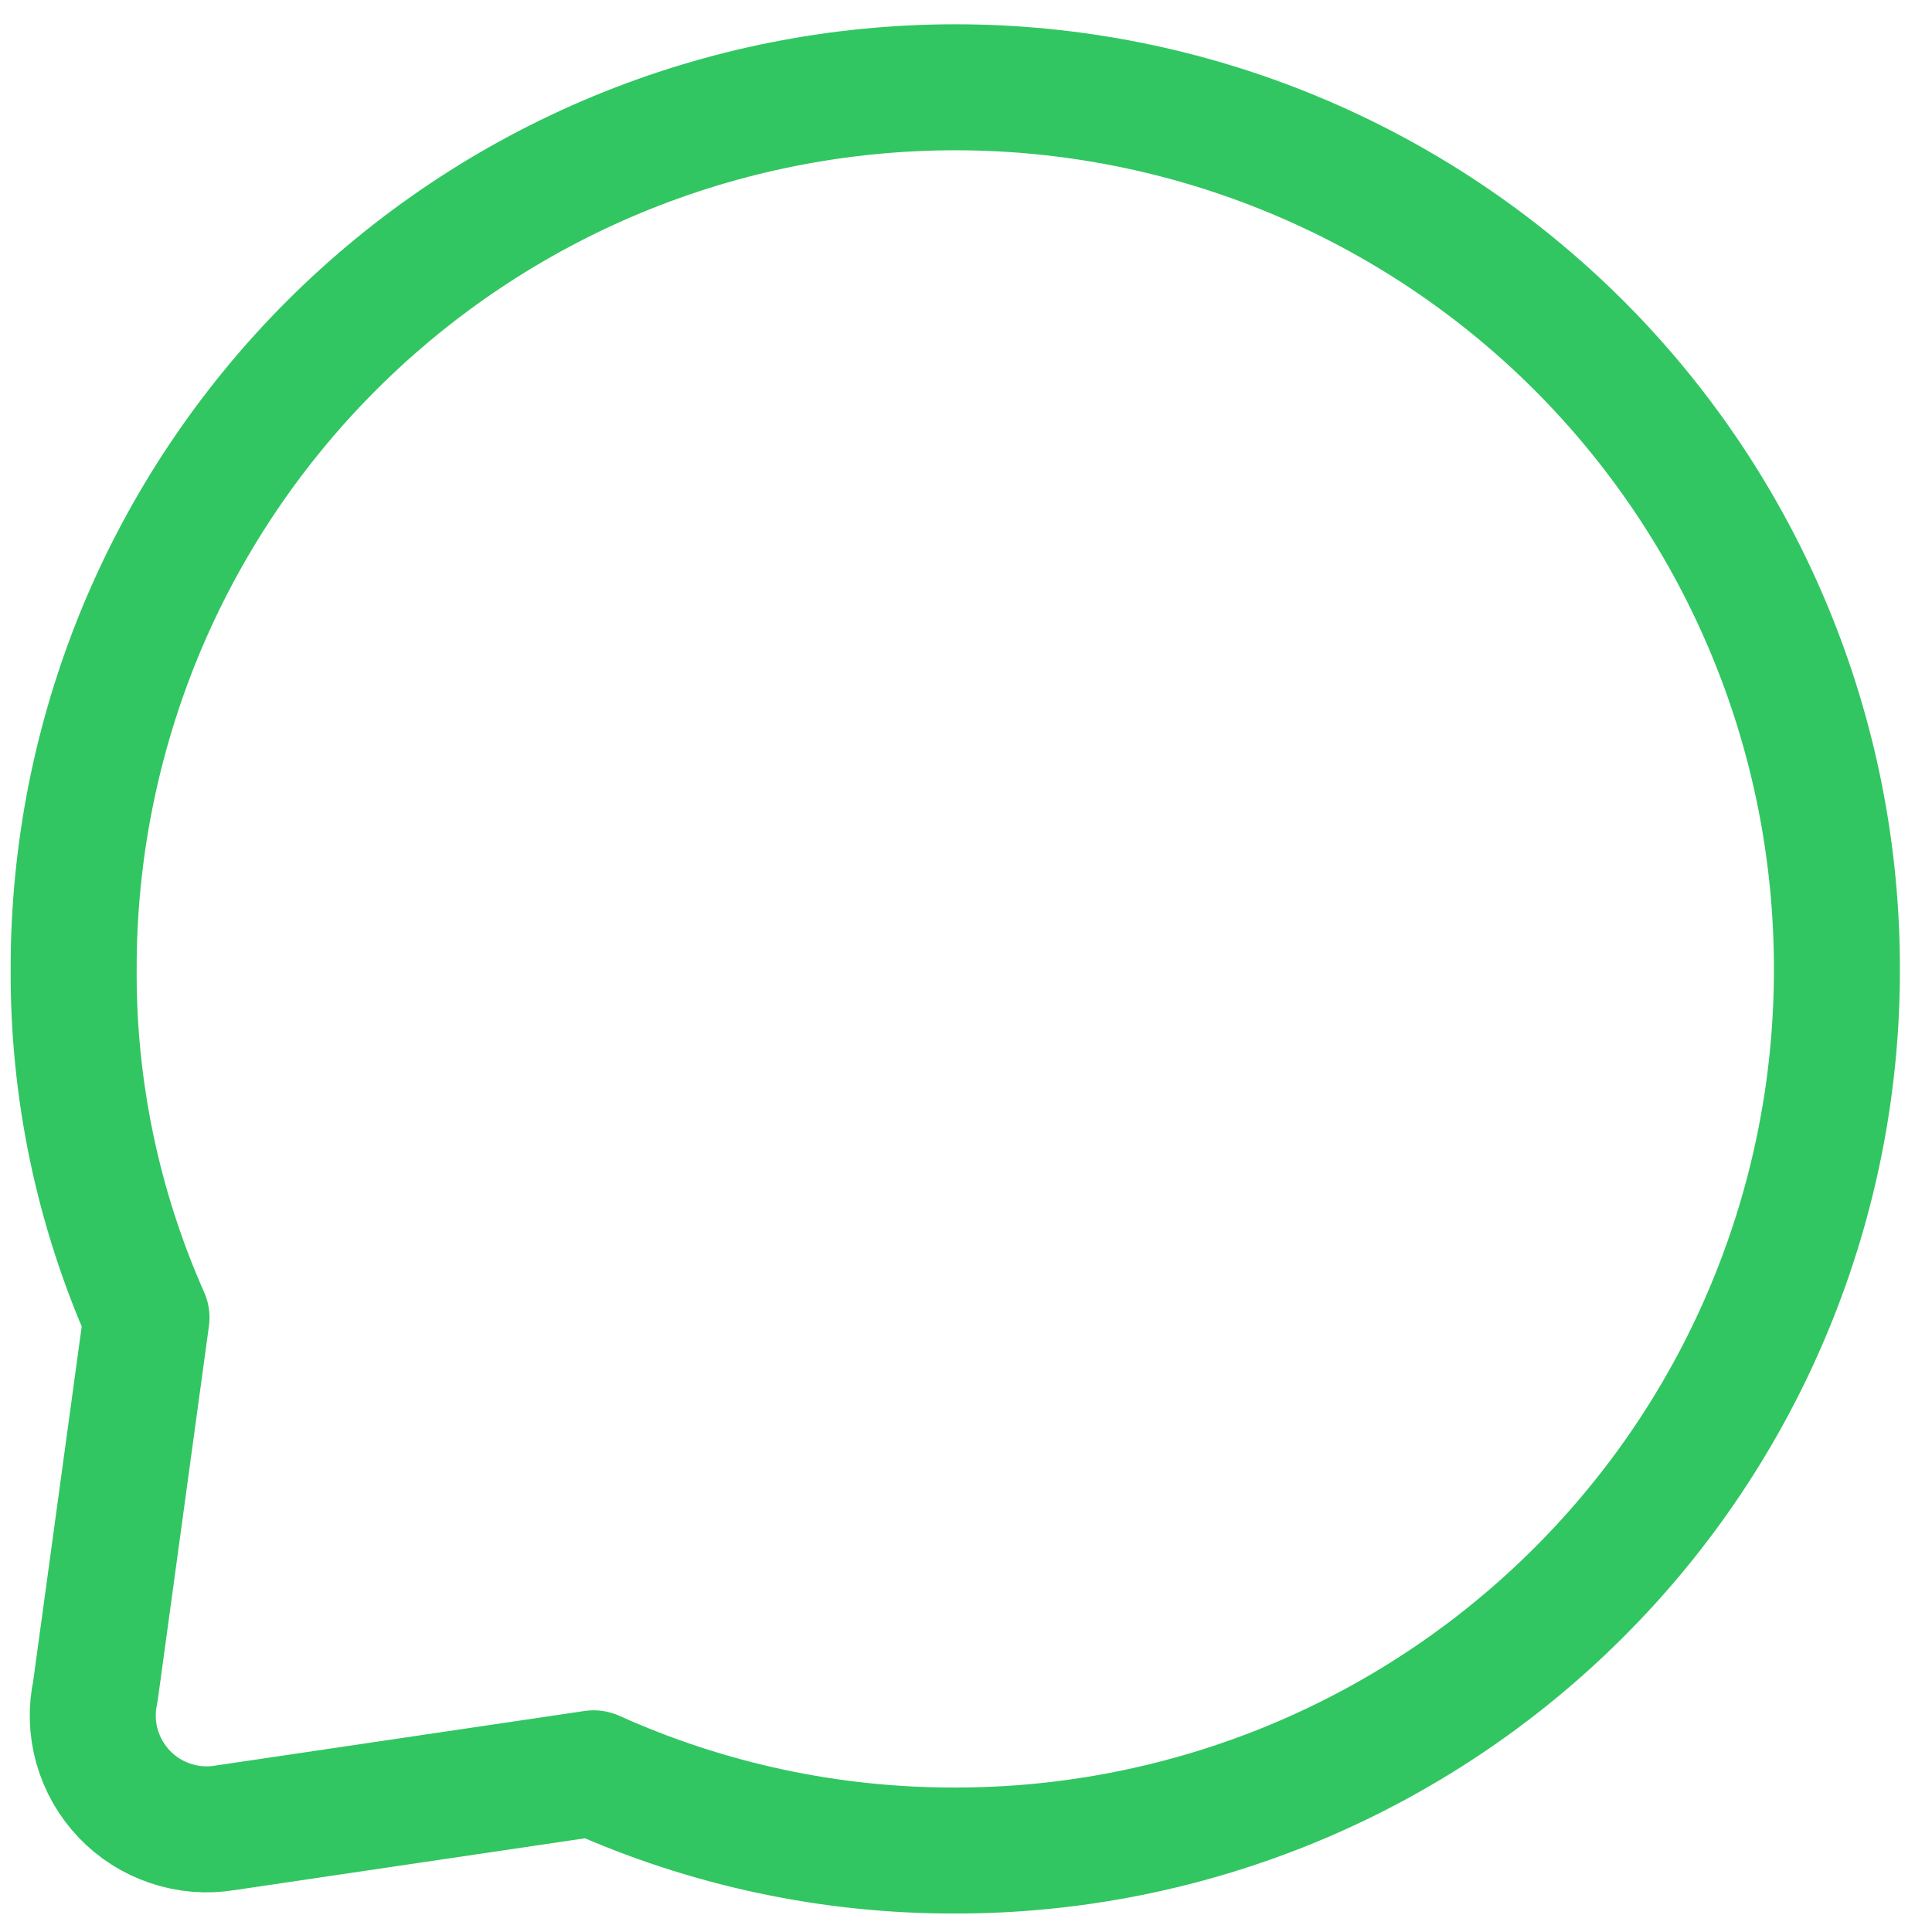 <?xml version="1.0" encoding="UTF-8"?>
<svg xmlns="http://www.w3.org/2000/svg" width="23" height="23" viewBox="0 0 23 23" fill="none">
  <g clip-path="url(#clip0_2075_832)">
    <path d="M21.868 11.535C21.87 12.913 21.6 14.277 21.073 15.551C20.547 16.824 19.774 17.981 18.799 18.955C17.824 19.931 16.666 20.704 15.392 21.232C14.118 21.759 12.752 22.031 11.373 22.03C9.888 22.034 8.42 21.72 7.067 21.111L2.679 21.76C2.461 21.796 2.238 21.778 2.029 21.707C1.819 21.637 1.63 21.517 1.478 21.357C1.326 21.197 1.215 21.002 1.155 20.79C1.095 20.577 1.088 20.354 1.135 20.138L1.744 15.686C1.164 14.379 0.869 12.964 0.877 11.535C0.875 10.157 1.146 8.792 1.672 7.518C2.199 6.245 2.972 5.088 3.946 4.114C4.921 3.139 6.079 2.365 7.354 1.837C8.628 1.31 9.994 1.039 11.373 1.039C14.158 1.039 16.829 2.145 18.799 4.114C19.773 5.089 20.546 6.246 21.072 7.519C21.599 8.792 21.869 10.157 21.868 11.535Z" stroke="#31C661" stroke-width="1.5" stroke-linecap="round" stroke-linejoin="round"></path>
  </g>
  <defs>
    <clipPath id="clip0_2075_832">
      <rect width="23" height="23" fill="white"></rect>
    </clipPath>
  </defs>
</svg>
